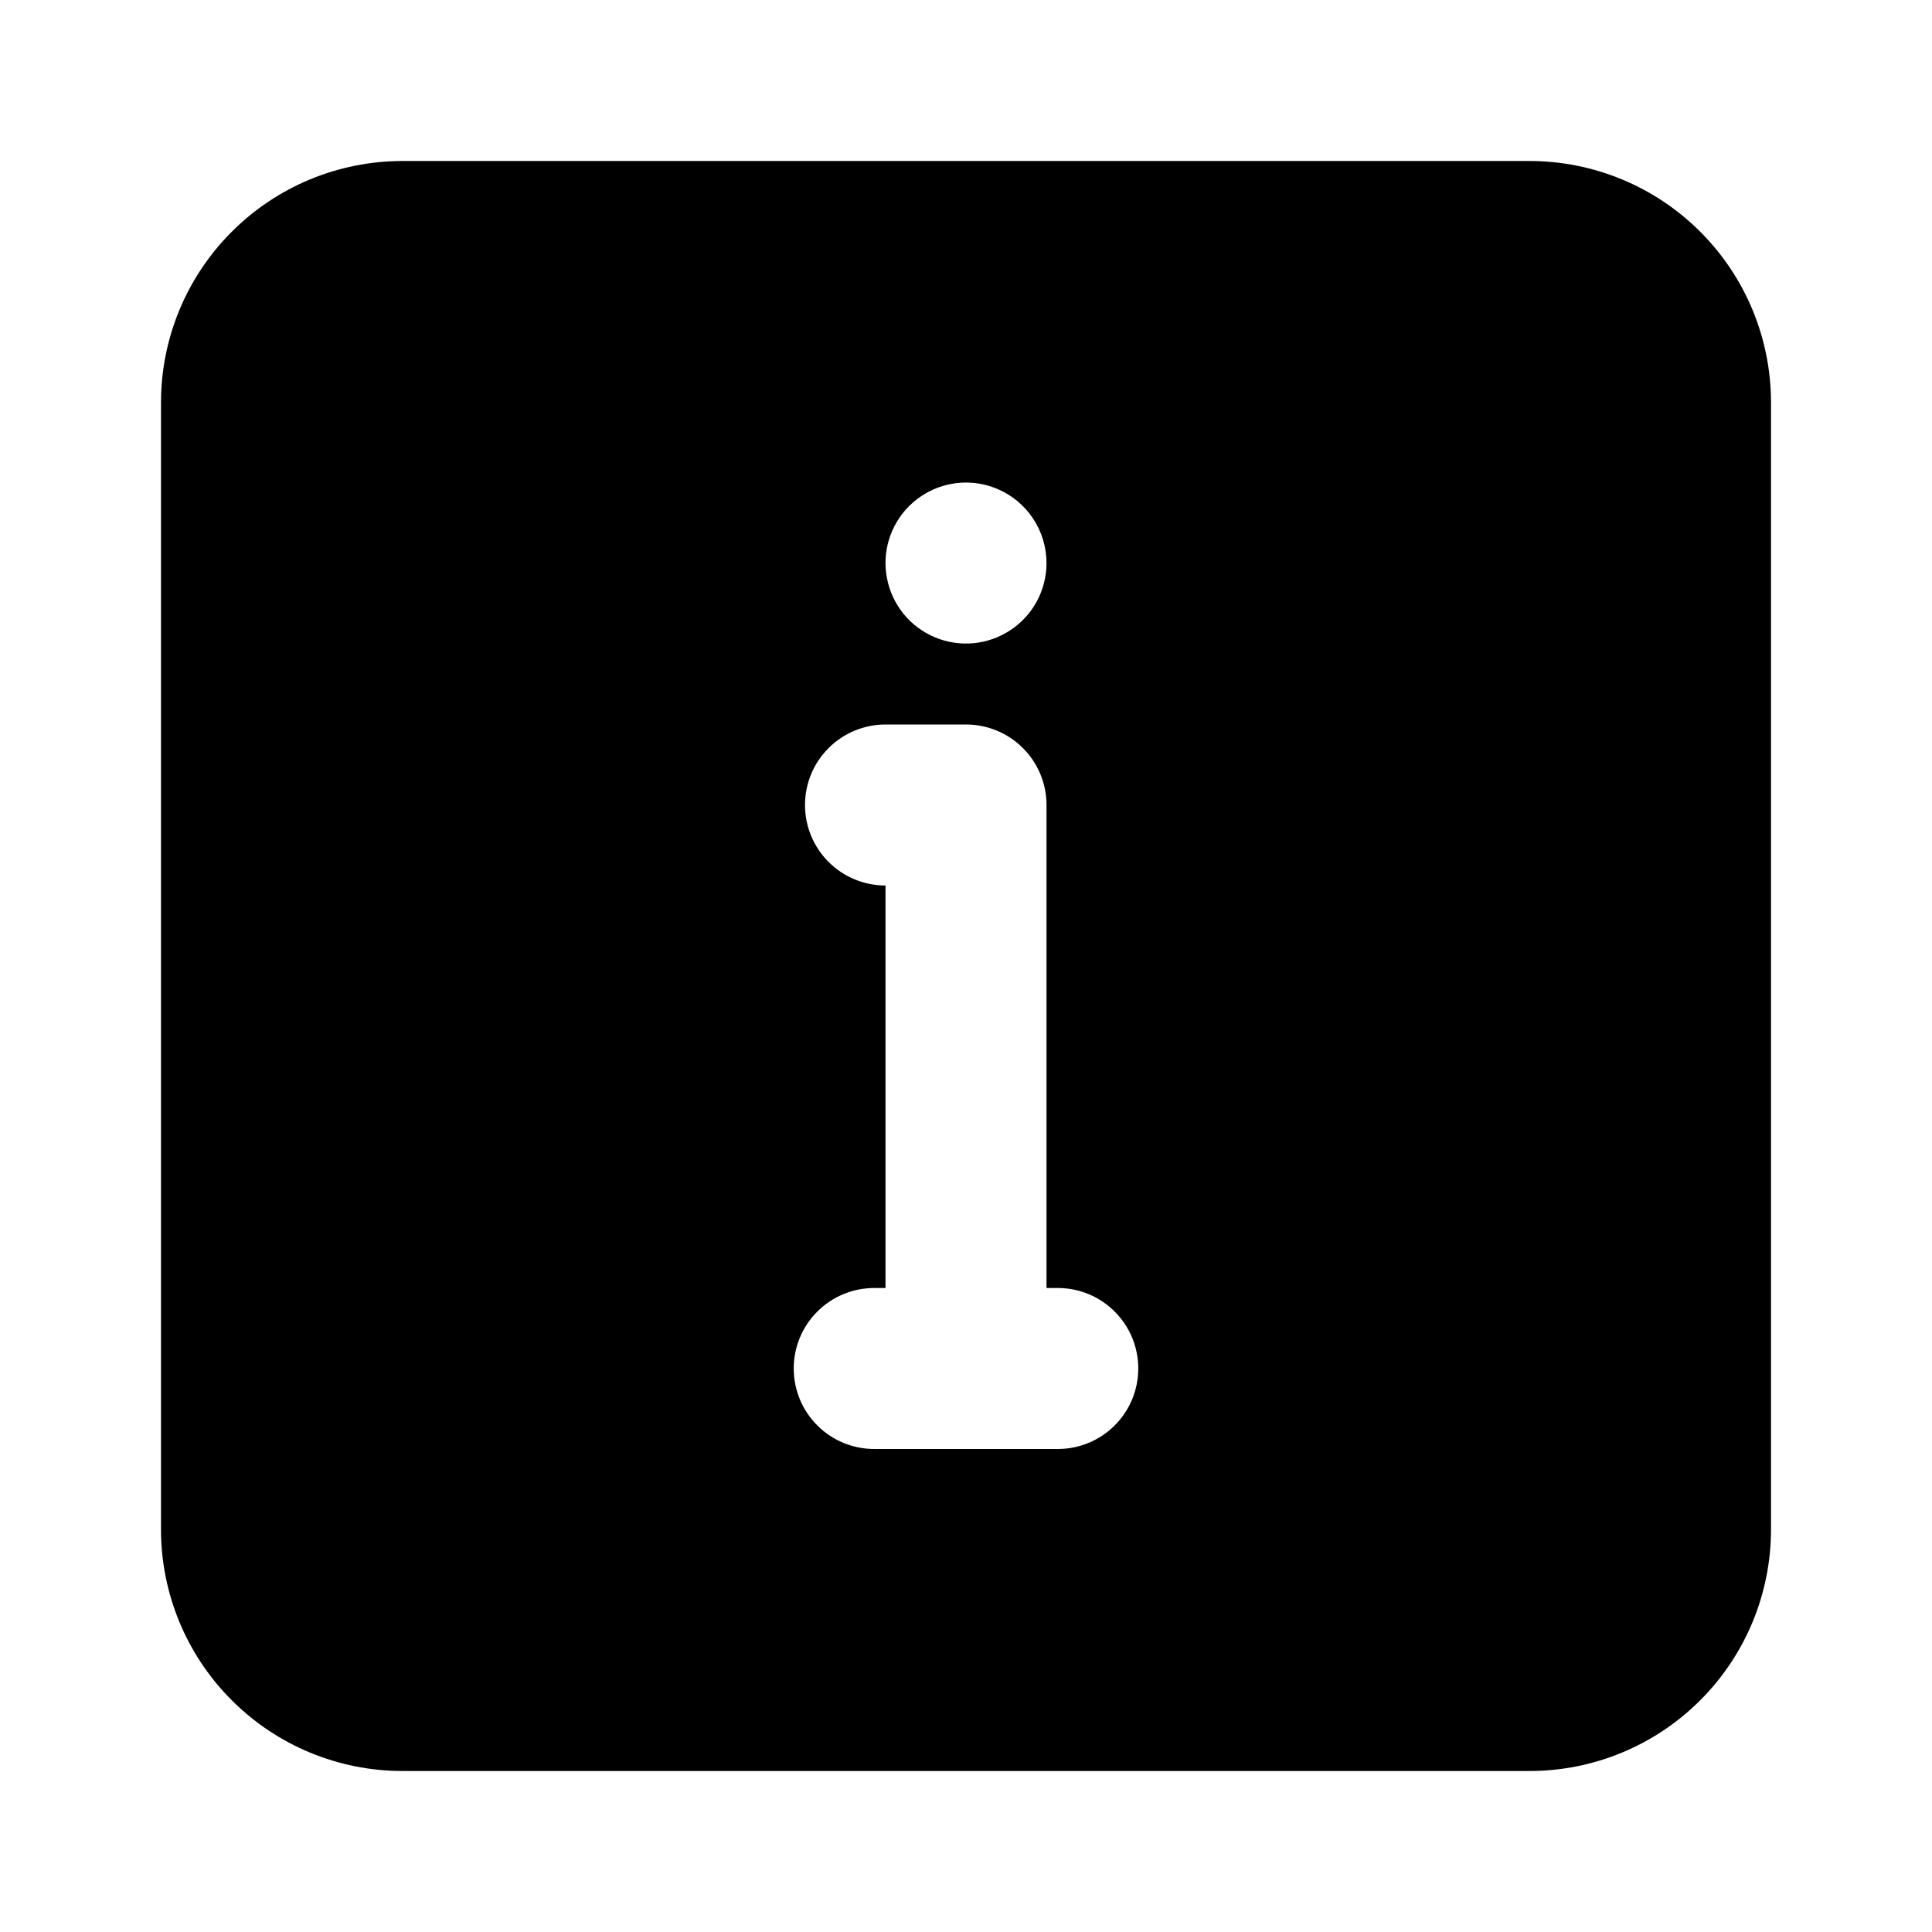 <svg width="24" height="24" viewBox="0 0 24 24" fill="none" xmlns="http://www.w3.org/2000/svg">
<path d="M19 2H5C4.204 2 3.441 2.316 2.879 2.879C2.316 3.441 2 4.204 2 5V19C2 19.796 2.316 20.559 2.879 21.121C3.441 21.684 4.204 22 5 22H19C19.796 22 20.559 21.684 21.121 21.121C21.684 20.559 22 19.796 22 19V5C22 4.204 21.684 3.441 21.121 2.879C20.559 2.316 19.796 2 19 2ZM11.29 6.29C11.43 6.149 11.609 6.053 11.803 6.014C11.998 5.975 12.2 5.994 12.383 6.071C12.567 6.147 12.723 6.276 12.833 6.441C12.943 6.607 13.001 6.801 13 7C12.999 7.164 12.958 7.325 12.88 7.47C12.802 7.614 12.69 7.737 12.553 7.827C12.416 7.918 12.259 7.974 12.096 7.99C11.933 8.005 11.768 7.981 11.617 7.918C11.465 7.855 11.331 7.756 11.227 7.629C11.123 7.502 11.052 7.352 11.02 7.191C10.987 7.03 10.995 6.864 11.042 6.707C11.089 6.55 11.175 6.406 11.29 6.29ZM13.14 18H10.86C10.595 18 10.34 17.895 10.153 17.707C9.965 17.52 9.86 17.265 9.86 17C9.86 16.735 9.965 16.48 10.153 16.293C10.34 16.105 10.595 16 10.86 16H11V11C10.735 11 10.48 10.895 10.293 10.707C10.105 10.52 10 10.265 10 10C10 9.735 10.105 9.48 10.293 9.293C10.48 9.105 10.735 9 11 9H12C12.265 9 12.52 9.105 12.707 9.293C12.895 9.48 13 9.735 13 10V16H13.14C13.405 16 13.66 16.105 13.847 16.293C14.035 16.48 14.14 16.735 14.14 17C14.14 17.265 14.035 17.52 13.847 17.707C13.66 17.895 13.405 18 13.14 18Z" fill="black"/>
</svg>

